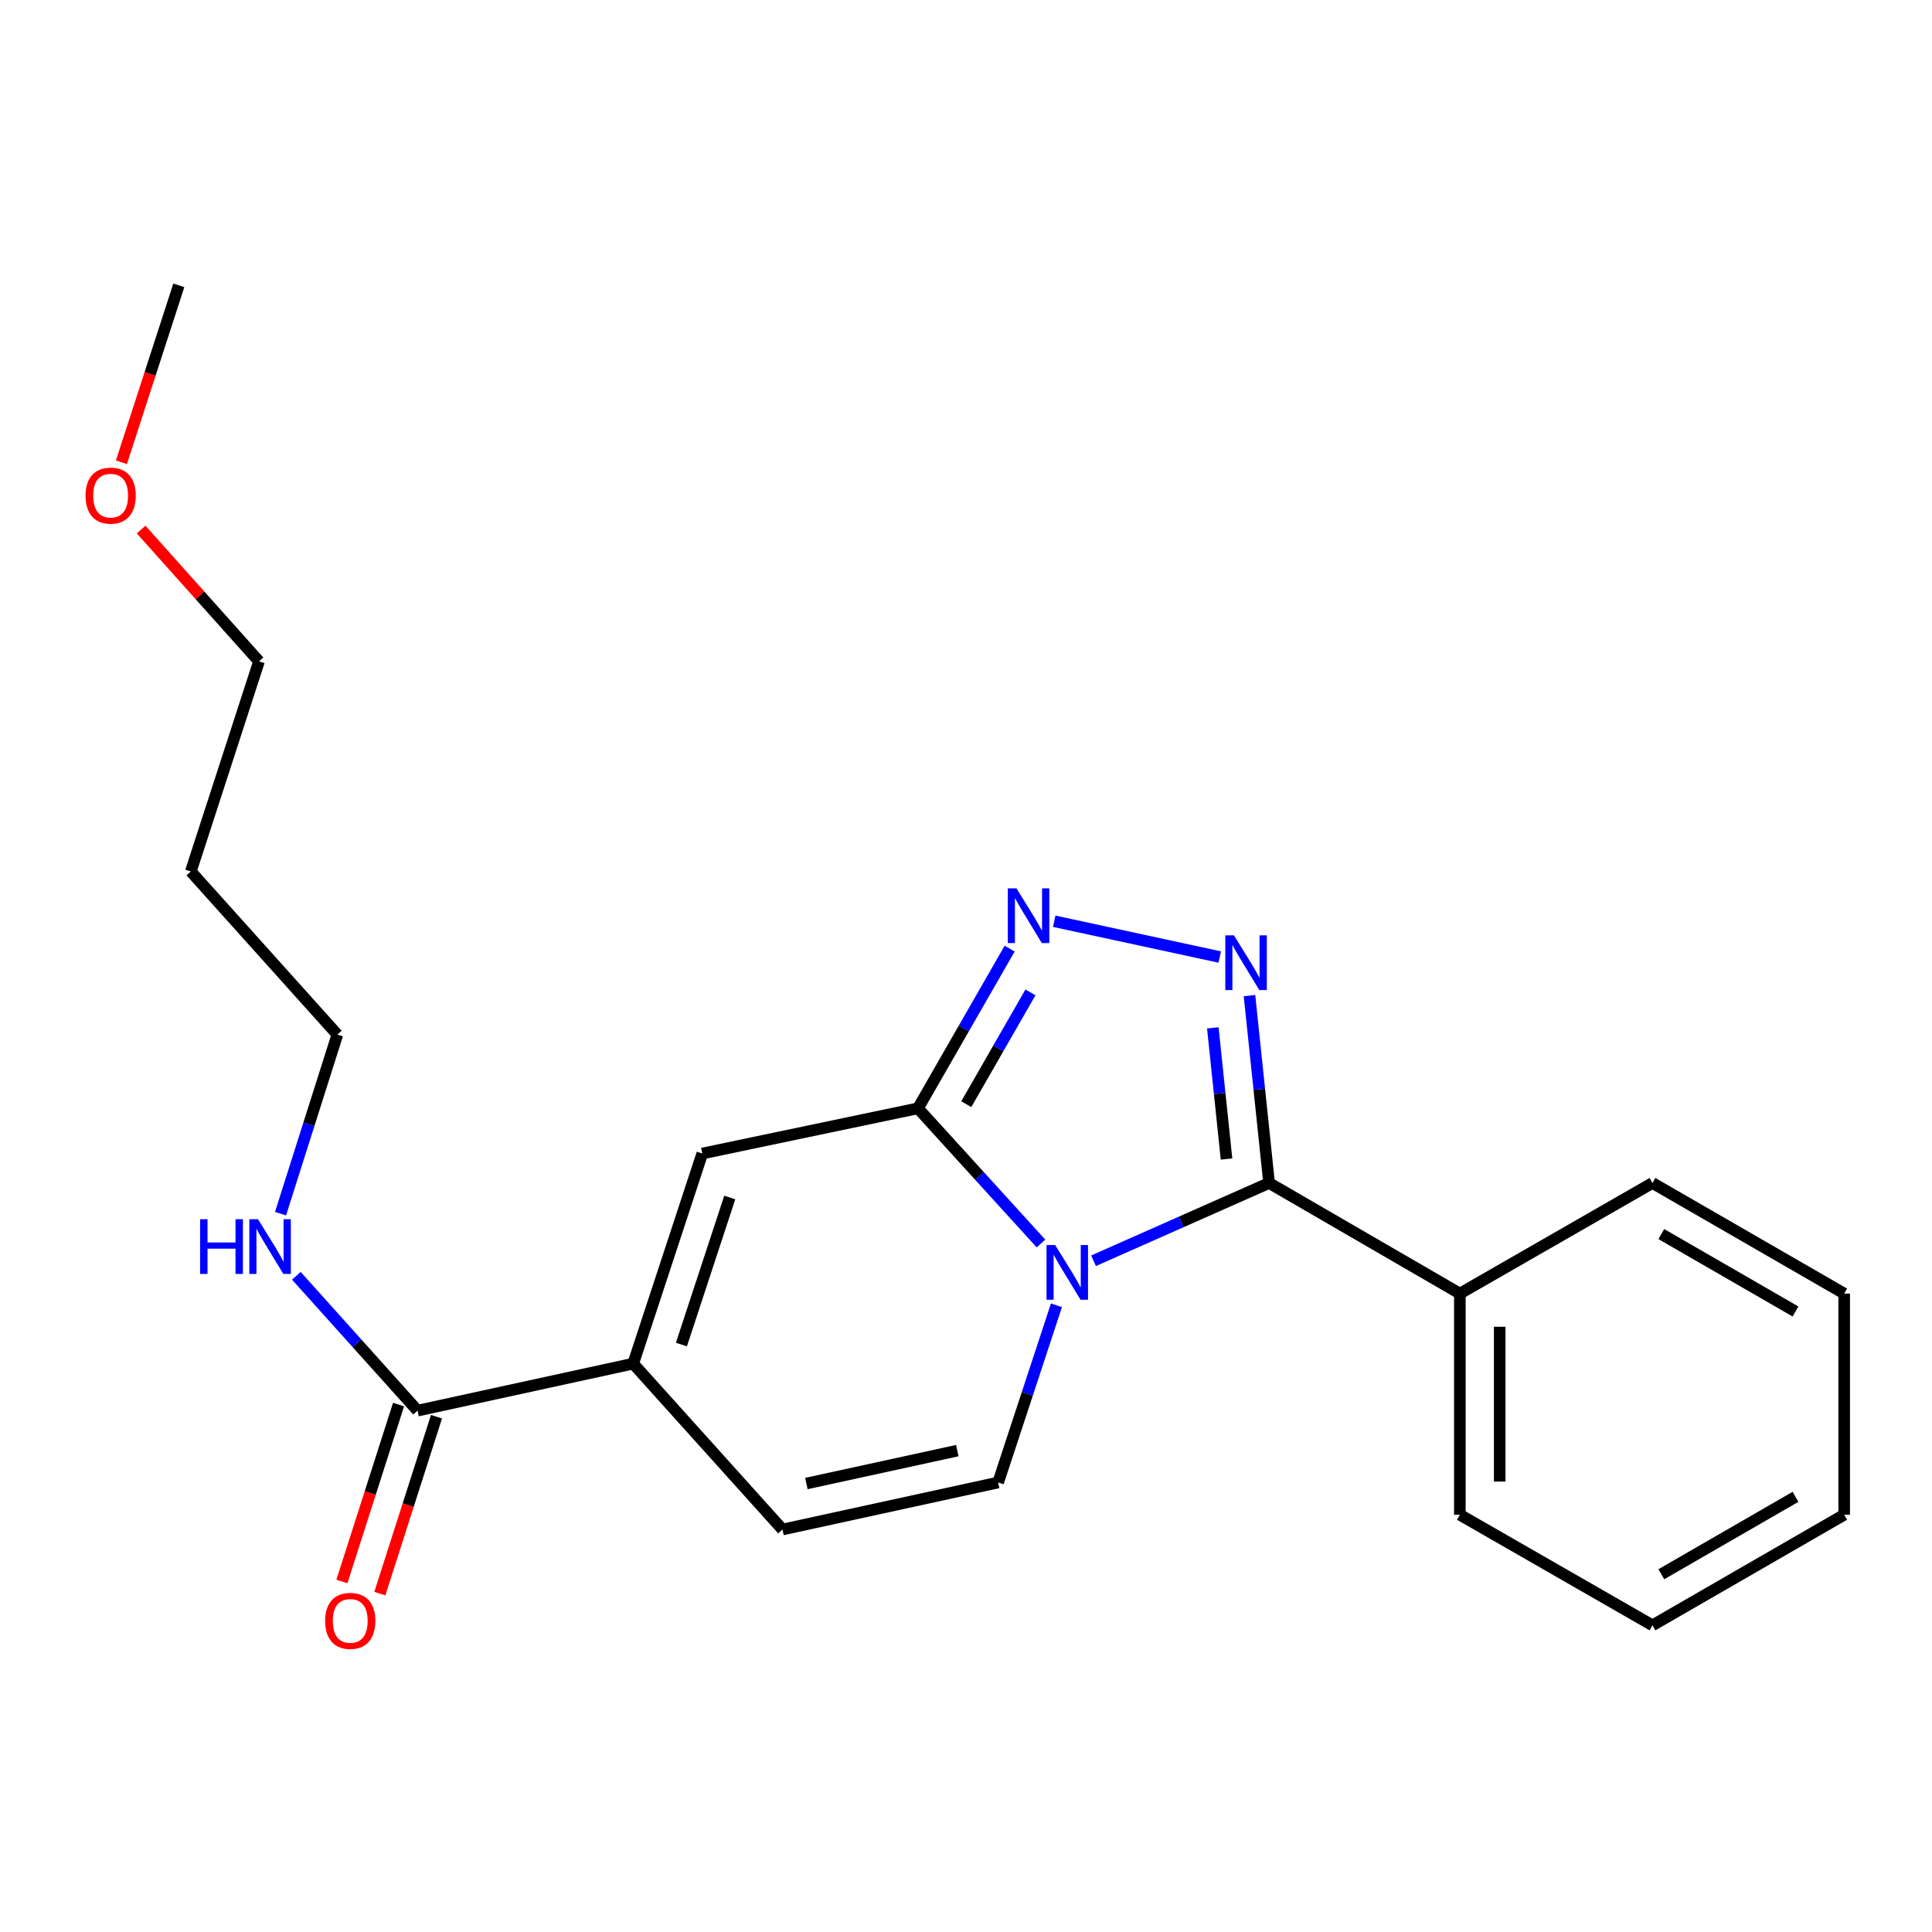 <?xml version='1.0' encoding='iso-8859-1'?>
<svg version='1.1' baseProfile='full'
              xmlns='http://www.w3.org/2000/svg'
                      xmlns:rdkit='http://www.rdkit.org/xml'
                      xmlns:xlink='http://www.w3.org/1999/xlink'
                  xml:space='preserve'
width='1000px' height='1000px' viewBox='0 0 1000 1000'>
<!-- END OF HEADER -->
<rect style='opacity:1.0;fill:#FFFFFF;stroke:none' width='1000' height='1000' x='0' y='0'> </rect>
<path class='bond-0' d='M 538.806,643.634 L 506.973,608.649' style='fill:none;fill-rule:evenodd;stroke:#0000FF;stroke-width:6px;stroke-linecap:butt;stroke-linejoin:miter;stroke-opacity:1' />
<path class='bond-0' d='M 506.973,608.649 L 475.139,573.663' style='fill:none;fill-rule:evenodd;stroke:#000000;stroke-width:6px;stroke-linecap:butt;stroke-linejoin:miter;stroke-opacity:1' />
<path class='bond-1' d='M 566.013,652.569 L 611.446,632.441' style='fill:none;fill-rule:evenodd;stroke:#0000FF;stroke-width:6px;stroke-linecap:butt;stroke-linejoin:miter;stroke-opacity:1' />
<path class='bond-1' d='M 611.446,632.441 L 656.878,612.313' style='fill:none;fill-rule:evenodd;stroke:#000000;stroke-width:6px;stroke-linecap:butt;stroke-linejoin:miter;stroke-opacity:1' />
<path class='bond-4' d='M 546.815,675.615 L 531.723,721.477' style='fill:none;fill-rule:evenodd;stroke:#0000FF;stroke-width:6px;stroke-linecap:butt;stroke-linejoin:miter;stroke-opacity:1' />
<path class='bond-4' d='M 531.723,721.477 L 516.63,767.338' style='fill:none;fill-rule:evenodd;stroke:#000000;stroke-width:6px;stroke-linecap:butt;stroke-linejoin:miter;stroke-opacity:1' />
<path class='bond-3' d='M 475.139,573.663 L 498.87,532.332' style='fill:none;fill-rule:evenodd;stroke:#000000;stroke-width:6px;stroke-linecap:butt;stroke-linejoin:miter;stroke-opacity:1' />
<path class='bond-3' d='M 498.87,532.332 L 522.601,491.001' style='fill:none;fill-rule:evenodd;stroke:#0000FF;stroke-width:6px;stroke-linecap:butt;stroke-linejoin:miter;stroke-opacity:1' />
<path class='bond-3' d='M 500.14,571.531 L 516.752,542.599' style='fill:none;fill-rule:evenodd;stroke:#000000;stroke-width:6px;stroke-linecap:butt;stroke-linejoin:miter;stroke-opacity:1' />
<path class='bond-3' d='M 516.752,542.599 L 533.363,513.667' style='fill:none;fill-rule:evenodd;stroke:#0000FF;stroke-width:6px;stroke-linecap:butt;stroke-linejoin:miter;stroke-opacity:1' />
<path class='bond-5' d='M 475.139,573.663 L 363.507,597.055' style='fill:none;fill-rule:evenodd;stroke:#000000;stroke-width:6px;stroke-linecap:butt;stroke-linejoin:miter;stroke-opacity:1' />
<path class='bond-2' d='M 656.878,612.313 L 651.806,563.819' style='fill:none;fill-rule:evenodd;stroke:#000000;stroke-width:6px;stroke-linecap:butt;stroke-linejoin:miter;stroke-opacity:1' />
<path class='bond-2' d='M 651.806,563.819 L 646.734,515.324' style='fill:none;fill-rule:evenodd;stroke:#0000FF;stroke-width:6px;stroke-linecap:butt;stroke-linejoin:miter;stroke-opacity:1' />
<path class='bond-2' d='M 634.849,599.91 L 631.298,565.963' style='fill:none;fill-rule:evenodd;stroke:#000000;stroke-width:6px;stroke-linecap:butt;stroke-linejoin:miter;stroke-opacity:1' />
<path class='bond-2' d='M 631.298,565.963 L 627.748,532.017' style='fill:none;fill-rule:evenodd;stroke:#0000FF;stroke-width:6px;stroke-linecap:butt;stroke-linejoin:miter;stroke-opacity:1' />
<path class='bond-9' d='M 656.878,612.313 L 755.623,669.556' style='fill:none;fill-rule:evenodd;stroke:#000000;stroke-width:6px;stroke-linecap:butt;stroke-linejoin:miter;stroke-opacity:1' />
<path class='bond-22' d='M 631.334,495.354 L 545.652,476.835' style='fill:none;fill-rule:evenodd;stroke:#0000FF;stroke-width:6px;stroke-linecap:butt;stroke-linejoin:miter;stroke-opacity:1' />
<path class='bond-7' d='M 516.63,767.338 L 405.021,791.67' style='fill:none;fill-rule:evenodd;stroke:#000000;stroke-width:6px;stroke-linecap:butt;stroke-linejoin:miter;stroke-opacity:1' />
<path class='bond-7' d='M 495.497,750.842 L 417.37,767.873' style='fill:none;fill-rule:evenodd;stroke:#000000;stroke-width:6px;stroke-linecap:butt;stroke-linejoin:miter;stroke-opacity:1' />
<path class='bond-23' d='M 363.507,597.055 L 327.743,705.812' style='fill:none;fill-rule:evenodd;stroke:#000000;stroke-width:6px;stroke-linecap:butt;stroke-linejoin:miter;stroke-opacity:1' />
<path class='bond-23' d='M 377.73,619.809 L 352.695,695.939' style='fill:none;fill-rule:evenodd;stroke:#000000;stroke-width:6px;stroke-linecap:butt;stroke-linejoin:miter;stroke-opacity:1' />
<path class='bond-6' d='M 327.743,705.812 L 405.021,791.67' style='fill:none;fill-rule:evenodd;stroke:#000000;stroke-width:6px;stroke-linecap:butt;stroke-linejoin:miter;stroke-opacity:1' />
<path class='bond-8' d='M 327.743,705.812 L 216.111,730.143' style='fill:none;fill-rule:evenodd;stroke:#000000;stroke-width:6px;stroke-linecap:butt;stroke-linejoin:miter;stroke-opacity:1' />
<path class='bond-10' d='M 206.292,726.999 L 191.63,772.784' style='fill:none;fill-rule:evenodd;stroke:#000000;stroke-width:6px;stroke-linecap:butt;stroke-linejoin:miter;stroke-opacity:1' />
<path class='bond-10' d='M 191.63,772.784 L 176.968,818.57' style='fill:none;fill-rule:evenodd;stroke:#FF0000;stroke-width:6px;stroke-linecap:butt;stroke-linejoin:miter;stroke-opacity:1' />
<path class='bond-10' d='M 225.929,733.287 L 211.267,779.073' style='fill:none;fill-rule:evenodd;stroke:#000000;stroke-width:6px;stroke-linecap:butt;stroke-linejoin:miter;stroke-opacity:1' />
<path class='bond-10' d='M 211.267,779.073 L 196.605,824.858' style='fill:none;fill-rule:evenodd;stroke:#FF0000;stroke-width:6px;stroke-linecap:butt;stroke-linejoin:miter;stroke-opacity:1' />
<path class='bond-11' d='M 216.111,730.143 L 184.75,695.247' style='fill:none;fill-rule:evenodd;stroke:#000000;stroke-width:6px;stroke-linecap:butt;stroke-linejoin:miter;stroke-opacity:1' />
<path class='bond-11' d='M 184.75,695.247 L 153.389,660.351' style='fill:none;fill-rule:evenodd;stroke:#0000FF;stroke-width:6px;stroke-linecap:butt;stroke-linejoin:miter;stroke-opacity:1' />
<path class='bond-15' d='M 755.623,669.556 L 755.623,784.029' style='fill:none;fill-rule:evenodd;stroke:#000000;stroke-width:6px;stroke-linecap:butt;stroke-linejoin:miter;stroke-opacity:1' />
<path class='bond-15' d='M 776.243,686.727 L 776.243,766.858' style='fill:none;fill-rule:evenodd;stroke:#000000;stroke-width:6px;stroke-linecap:butt;stroke-linejoin:miter;stroke-opacity:1' />
<path class='bond-16' d='M 755.623,669.556 L 855.319,612.313' style='fill:none;fill-rule:evenodd;stroke:#000000;stroke-width:6px;stroke-linecap:butt;stroke-linejoin:miter;stroke-opacity:1' />
<path class='bond-14' d='M 145.203,628.187 L 159.911,581.852' style='fill:none;fill-rule:evenodd;stroke:#0000FF;stroke-width:6px;stroke-linecap:butt;stroke-linejoin:miter;stroke-opacity:1' />
<path class='bond-14' d='M 159.911,581.852 L 174.619,535.516' style='fill:none;fill-rule:evenodd;stroke:#000000;stroke-width:6px;stroke-linecap:butt;stroke-linejoin:miter;stroke-opacity:1' />
<path class='bond-12' d='M 98.762,451.079 L 174.619,535.516' style='fill:none;fill-rule:evenodd;stroke:#000000;stroke-width:6px;stroke-linecap:butt;stroke-linejoin:miter;stroke-opacity:1' />
<path class='bond-17' d='M 98.762,451.079 L 134.067,342.322' style='fill:none;fill-rule:evenodd;stroke:#000000;stroke-width:6px;stroke-linecap:butt;stroke-linejoin:miter;stroke-opacity:1' />
<path class='bond-13' d='M 73.047,274.093 L 103.557,308.207' style='fill:none;fill-rule:evenodd;stroke:#FF0000;stroke-width:6px;stroke-linecap:butt;stroke-linejoin:miter;stroke-opacity:1' />
<path class='bond-13' d='M 103.557,308.207 L 134.067,342.322' style='fill:none;fill-rule:evenodd;stroke:#000000;stroke-width:6px;stroke-linecap:butt;stroke-linejoin:miter;stroke-opacity:1' />
<path class='bond-18' d='M 62.844,239.274 L 77.698,193.485' style='fill:none;fill-rule:evenodd;stroke:#FF0000;stroke-width:6px;stroke-linecap:butt;stroke-linejoin:miter;stroke-opacity:1' />
<path class='bond-18' d='M 77.698,193.485 L 92.553,147.696' style='fill:none;fill-rule:evenodd;stroke:#000000;stroke-width:6px;stroke-linecap:butt;stroke-linejoin:miter;stroke-opacity:1' />
<path class='bond-20' d='M 755.623,784.029 L 855.319,841.271' style='fill:none;fill-rule:evenodd;stroke:#000000;stroke-width:6px;stroke-linecap:butt;stroke-linejoin:miter;stroke-opacity:1' />
<path class='bond-19' d='M 855.319,612.313 L 954.545,669.556' style='fill:none;fill-rule:evenodd;stroke:#000000;stroke-width:6px;stroke-linecap:butt;stroke-linejoin:miter;stroke-opacity:1' />
<path class='bond-19' d='M 859.9,638.76 L 929.358,678.83' style='fill:none;fill-rule:evenodd;stroke:#000000;stroke-width:6px;stroke-linecap:butt;stroke-linejoin:miter;stroke-opacity:1' />
<path class='bond-21' d='M 954.545,669.556 L 954.545,784.029' style='fill:none;fill-rule:evenodd;stroke:#000000;stroke-width:6px;stroke-linecap:butt;stroke-linejoin:miter;stroke-opacity:1' />
<path class='bond-24' d='M 855.319,841.271 L 954.545,784.029' style='fill:none;fill-rule:evenodd;stroke:#000000;stroke-width:6px;stroke-linecap:butt;stroke-linejoin:miter;stroke-opacity:1' />
<path class='bond-24' d='M 859.9,814.824 L 929.358,774.754' style='fill:none;fill-rule:evenodd;stroke:#000000;stroke-width:6px;stroke-linecap:butt;stroke-linejoin:miter;stroke-opacity:1' />
<path  class='atom-0' d='M 546.157 644.433
L 555.437 659.433
Q 556.357 660.913, 557.837 663.593
Q 559.317 666.273, 559.397 666.433
L 559.397 644.433
L 563.157 644.433
L 563.157 672.753
L 559.277 672.753
L 549.317 656.353
Q 548.157 654.433, 546.917 652.233
Q 545.717 650.033, 545.357 649.353
L 545.357 672.753
L 541.677 672.753
L 541.677 644.433
L 546.157 644.433
' fill='#0000FF'/>
<path  class='atom-3' d='M 638.693 484.138
L 647.973 499.138
Q 648.893 500.618, 650.373 503.298
Q 651.853 505.978, 651.933 506.138
L 651.933 484.138
L 655.693 484.138
L 655.693 512.458
L 651.813 512.458
L 641.853 496.058
Q 640.693 494.138, 639.453 491.938
Q 638.253 489.738, 637.893 489.058
L 637.893 512.458
L 634.213 512.458
L 634.213 484.138
L 638.693 484.138
' fill='#0000FF'/>
<path  class='atom-4' d='M 526.121 459.807
L 535.401 474.807
Q 536.321 476.287, 537.801 478.967
Q 539.281 481.647, 539.361 481.807
L 539.361 459.807
L 543.121 459.807
L 543.121 488.127
L 539.241 488.127
L 529.281 471.727
Q 528.121 469.807, 526.881 467.607
Q 525.681 465.407, 525.321 464.727
L 525.321 488.127
L 521.641 488.127
L 521.641 459.807
L 526.121 459.807
' fill='#0000FF'/>
<path  class='atom-11' d='M 168.286 838.968
Q 168.286 832.168, 171.646 828.368
Q 175.006 824.568, 181.286 824.568
Q 187.566 824.568, 190.926 828.368
Q 194.286 832.168, 194.286 838.968
Q 194.286 845.848, 190.886 849.768
Q 187.486 853.648, 181.286 853.648
Q 175.046 853.648, 171.646 849.768
Q 168.286 845.888, 168.286 838.968
M 181.286 850.448
Q 185.606 850.448, 187.926 847.568
Q 190.286 844.648, 190.286 838.968
Q 190.286 833.408, 187.926 830.608
Q 185.606 827.768, 181.286 827.768
Q 176.966 827.768, 174.606 830.568
Q 172.286 833.368, 172.286 838.968
Q 172.286 844.688, 174.606 847.568
Q 176.966 850.448, 181.286 850.448
' fill='#FF0000'/>
<path  class='atom-12' d='M 103.575 631.064
L 107.415 631.064
L 107.415 643.104
L 121.895 643.104
L 121.895 631.064
L 125.735 631.064
L 125.735 659.384
L 121.895 659.384
L 121.895 646.304
L 107.415 646.304
L 107.415 659.384
L 103.575 659.384
L 103.575 631.064
' fill='#0000FF'/>
<path  class='atom-12' d='M 133.535 631.064
L 142.815 646.064
Q 143.735 647.544, 145.215 650.224
Q 146.695 652.904, 146.775 653.064
L 146.775 631.064
L 150.535 631.064
L 150.535 659.384
L 146.655 659.384
L 136.695 642.984
Q 135.535 641.064, 134.295 638.864
Q 133.095 636.664, 132.735 635.984
L 132.735 659.384
L 129.055 659.384
L 129.055 631.064
L 133.535 631.064
' fill='#0000FF'/>
<path  class='atom-14' d='M 44.271 256.533
Q 44.271 249.733, 47.631 245.933
Q 50.991 242.133, 57.271 242.133
Q 63.551 242.133, 66.911 245.933
Q 70.271 249.733, 70.271 256.533
Q 70.271 263.413, 66.871 267.333
Q 63.471 271.213, 57.271 271.213
Q 51.031 271.213, 47.631 267.333
Q 44.271 263.453, 44.271 256.533
M 57.271 268.013
Q 61.591 268.013, 63.911 265.133
Q 66.271 262.213, 66.271 256.533
Q 66.271 250.973, 63.911 248.173
Q 61.591 245.333, 57.271 245.333
Q 52.951 245.333, 50.591 248.133
Q 48.271 250.933, 48.271 256.533
Q 48.271 262.253, 50.591 265.133
Q 52.951 268.013, 57.271 268.013
' fill='#FF0000'/>
</svg>
